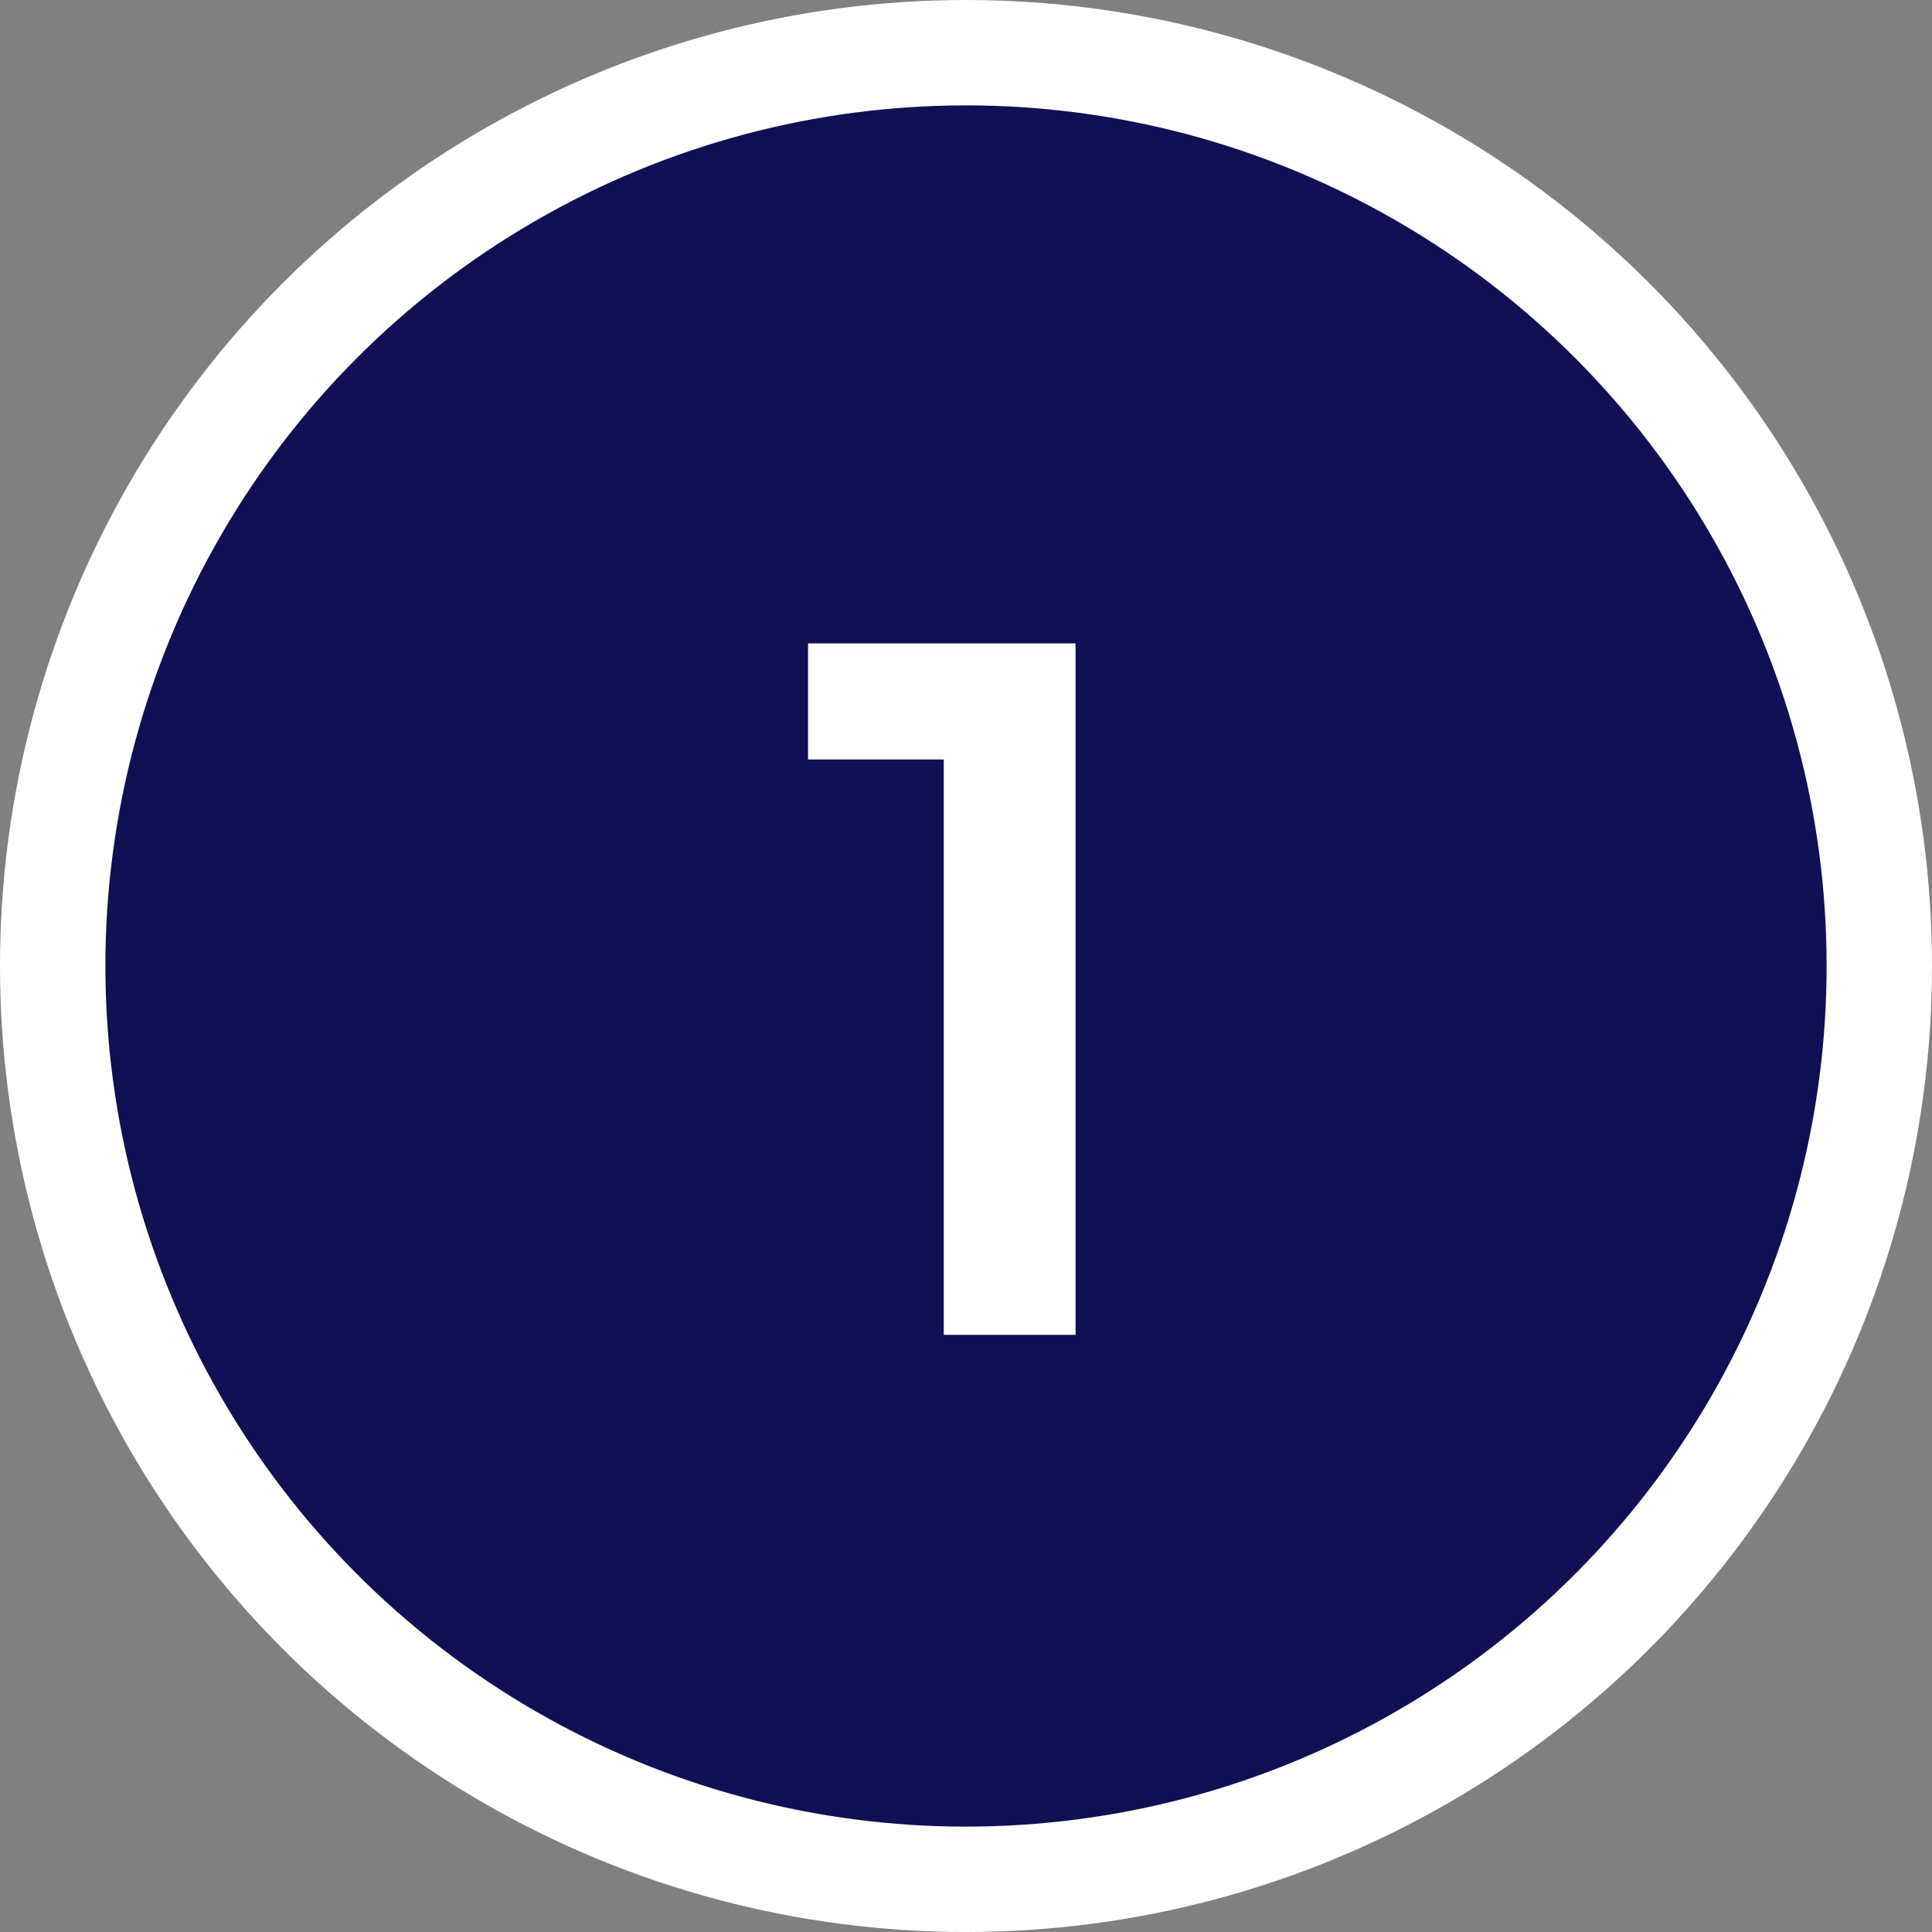 <svg xmlns="http://www.w3.org/2000/svg" fill="none" viewBox="0 0 55 55" height="55" width="55">
<rect x="0" y="0" width="55" height="55" fill="#808080" stroke="none"/>
<circle stroke-width="3" stroke="white" fill="#111054" r="26" cy="27.5" cx="27.5"></circle>
<path fill="white" d="M26.867 38V18.316H30.619V38H26.867ZM23.003 21.62V18.316H30.339V21.62H23.003Z"></path>
</svg>
